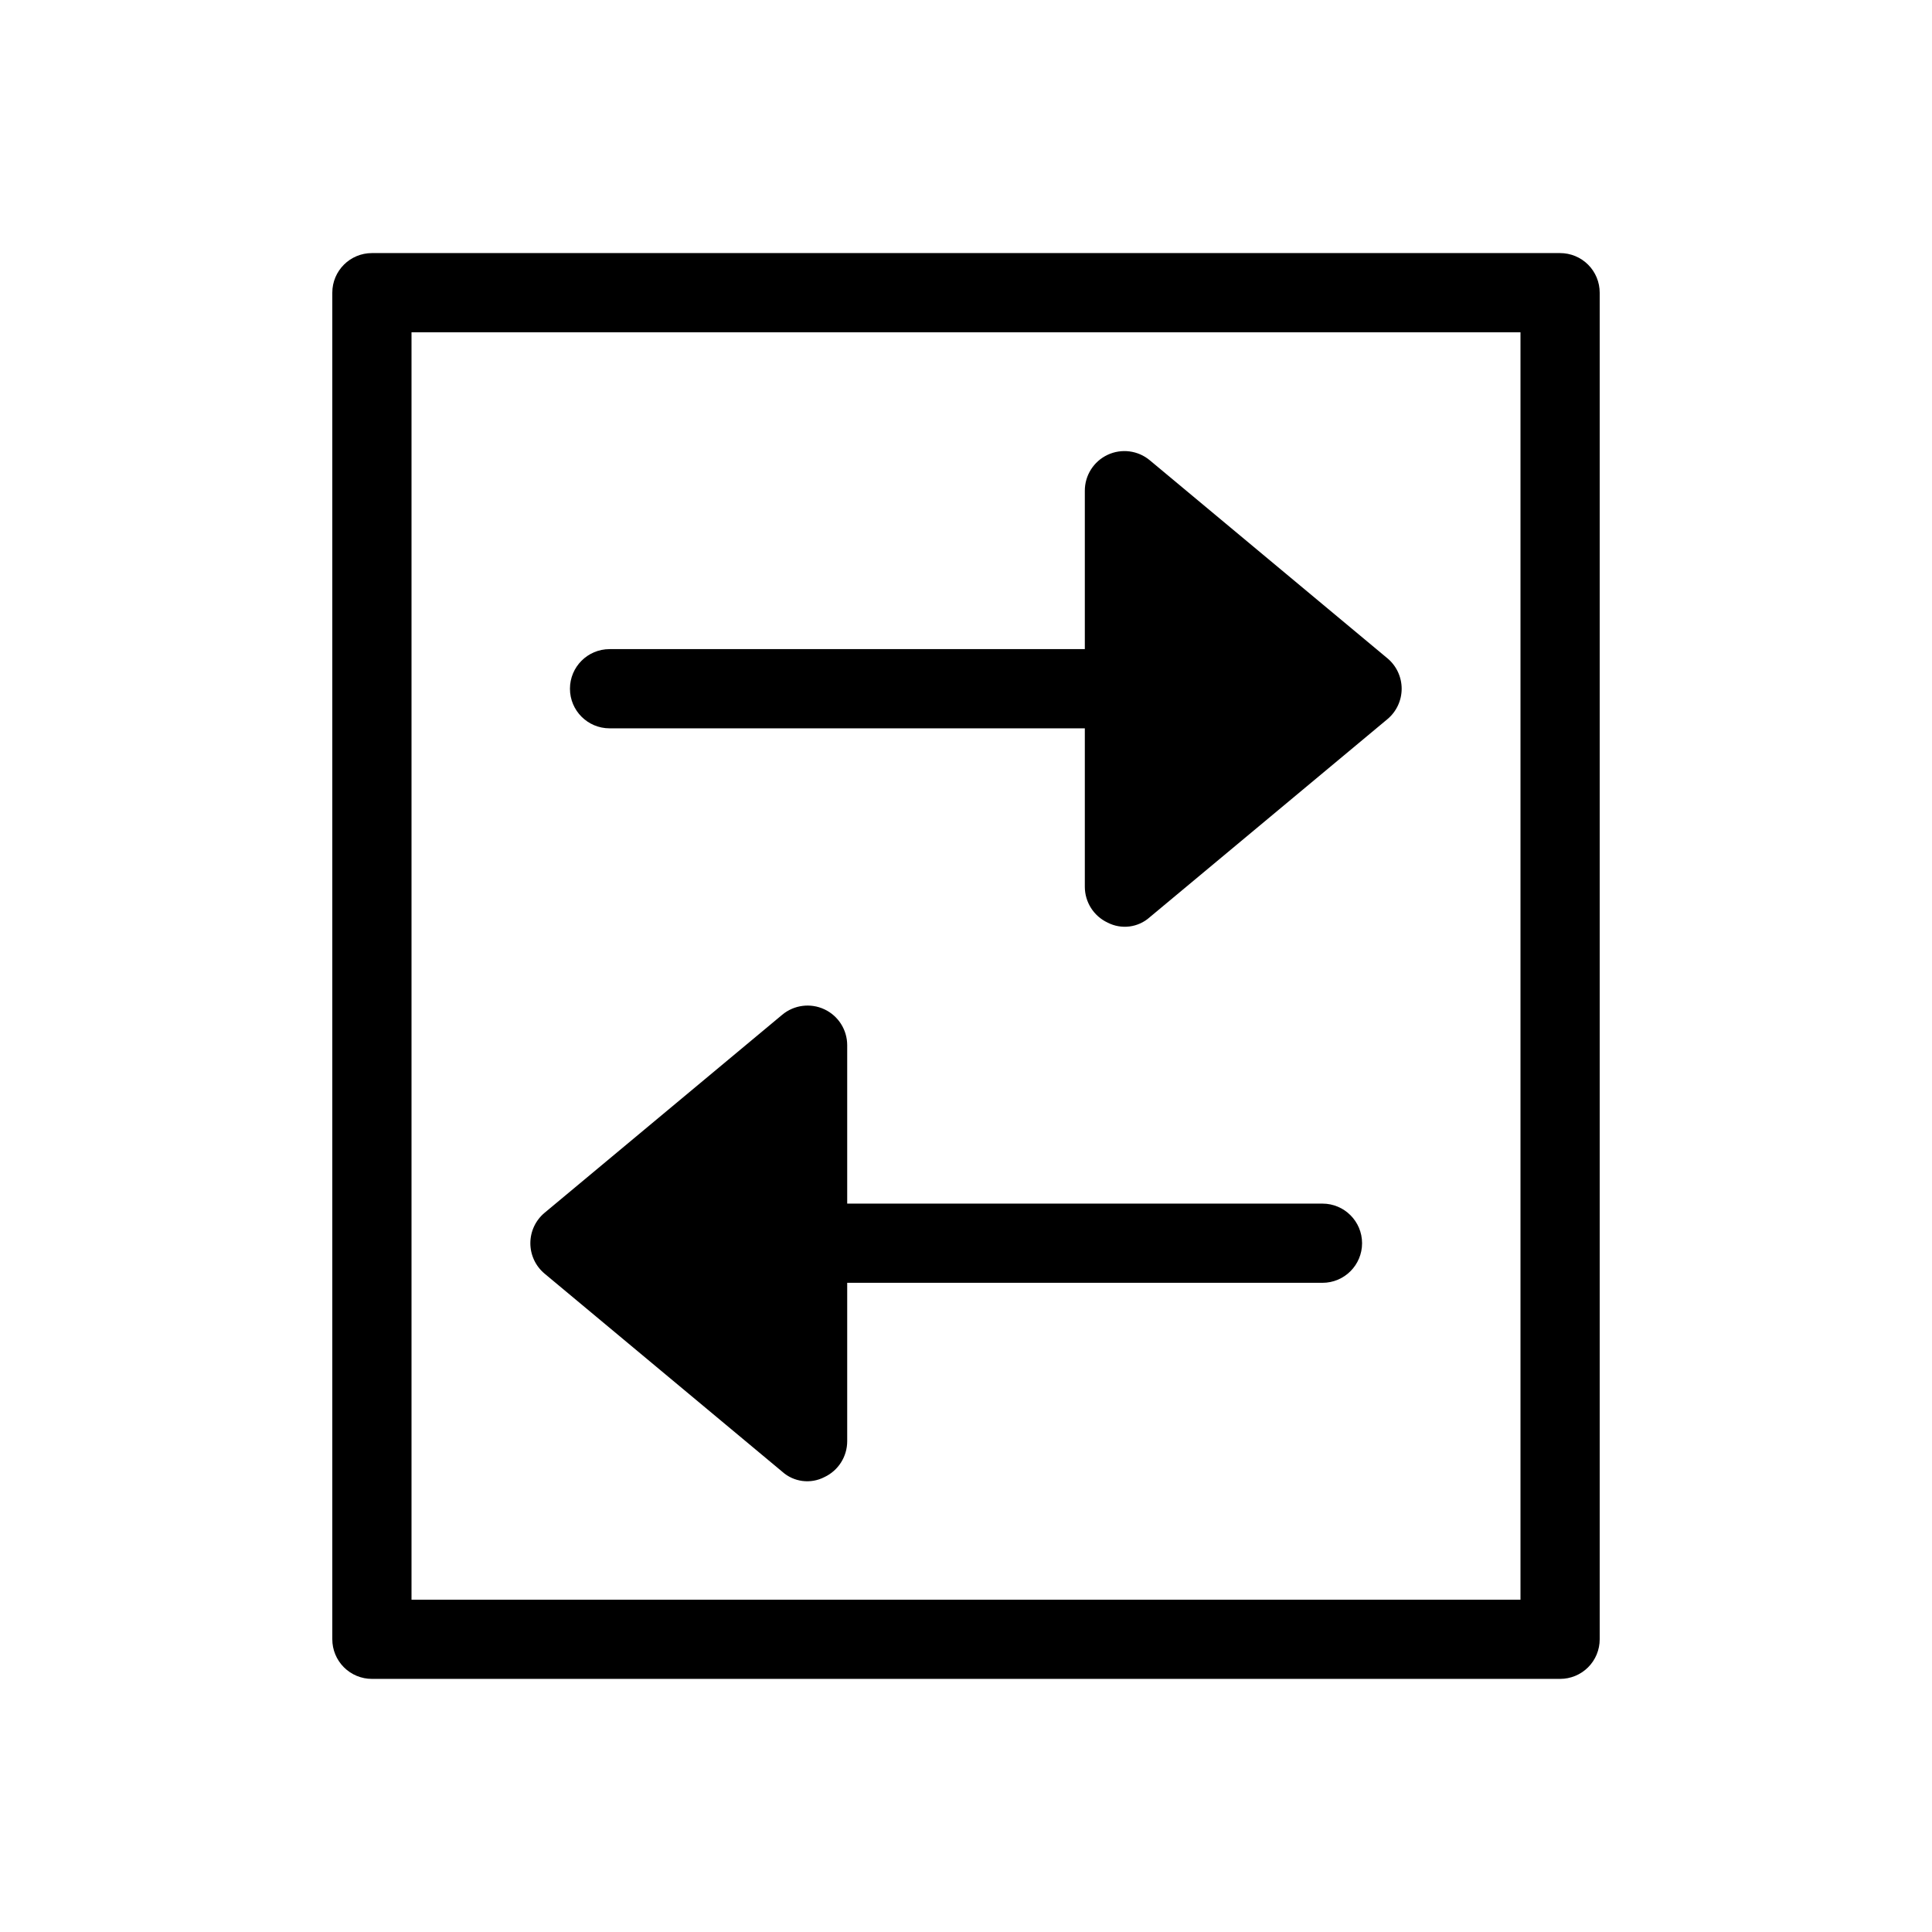 <?xml version="1.0" encoding="UTF-8"?>
<!-- Uploaded to: ICON Repo, www.svgrepo.com, Generator: ICON Repo Mixer Tools -->
<svg fill="#000000" width="800px" height="800px" version="1.1" viewBox="144 144 512 512" xmlns="http://www.w3.org/2000/svg">
 <path d="m557.44 211.07h-314.88c-5.797 0-10.496 4.699-10.496 10.496v356.86c0 2.785 1.105 5.453 3.074 7.422s4.637 3.074 7.422 3.074h314.88c2.785 0.004 5.457-1.102 7.426-3.07s3.074-4.641 3.07-7.426v-356.86c0.004-2.785-1.102-5.457-3.07-7.426s-4.641-3.074-7.426-3.07zm-10.496 356.86h-293.89v-335.87h293.89zm-251.9-241.41c0-5.797 4.699-10.496 10.496-10.496h125.95v-41.984c-0.004-4.074 2.352-7.777 6.039-9.508 3.688-1.727 8.043-1.168 11.172 1.441l62.977 52.48c2.394 1.992 3.777 4.949 3.777 8.066 0 3.113-1.383 6.07-3.777 8.066l-62.977 52.48c-3.062 2.754-7.512 3.324-11.172 1.434-3.688-1.727-6.039-5.43-6.039-9.5v-41.984h-125.95c-5.797 0-10.496-4.699-10.496-10.496zm-6.719 155.01c-2.394-1.996-3.777-4.953-3.777-8.066 0-3.117 1.383-6.074 3.777-8.066l62.977-52.48c3.129-2.609 7.484-3.168 11.172-1.441 3.688 1.73 6.043 5.434 6.043 9.508v41.984h125.95c5.797 0 10.496 4.699 10.496 10.496 0 5.793-4.699 10.492-10.496 10.492h-125.95v41.984c-0.004 4.074-2.356 7.777-6.043 9.504-3.66 1.891-8.109 1.32-11.176-1.434z"/>
</svg>